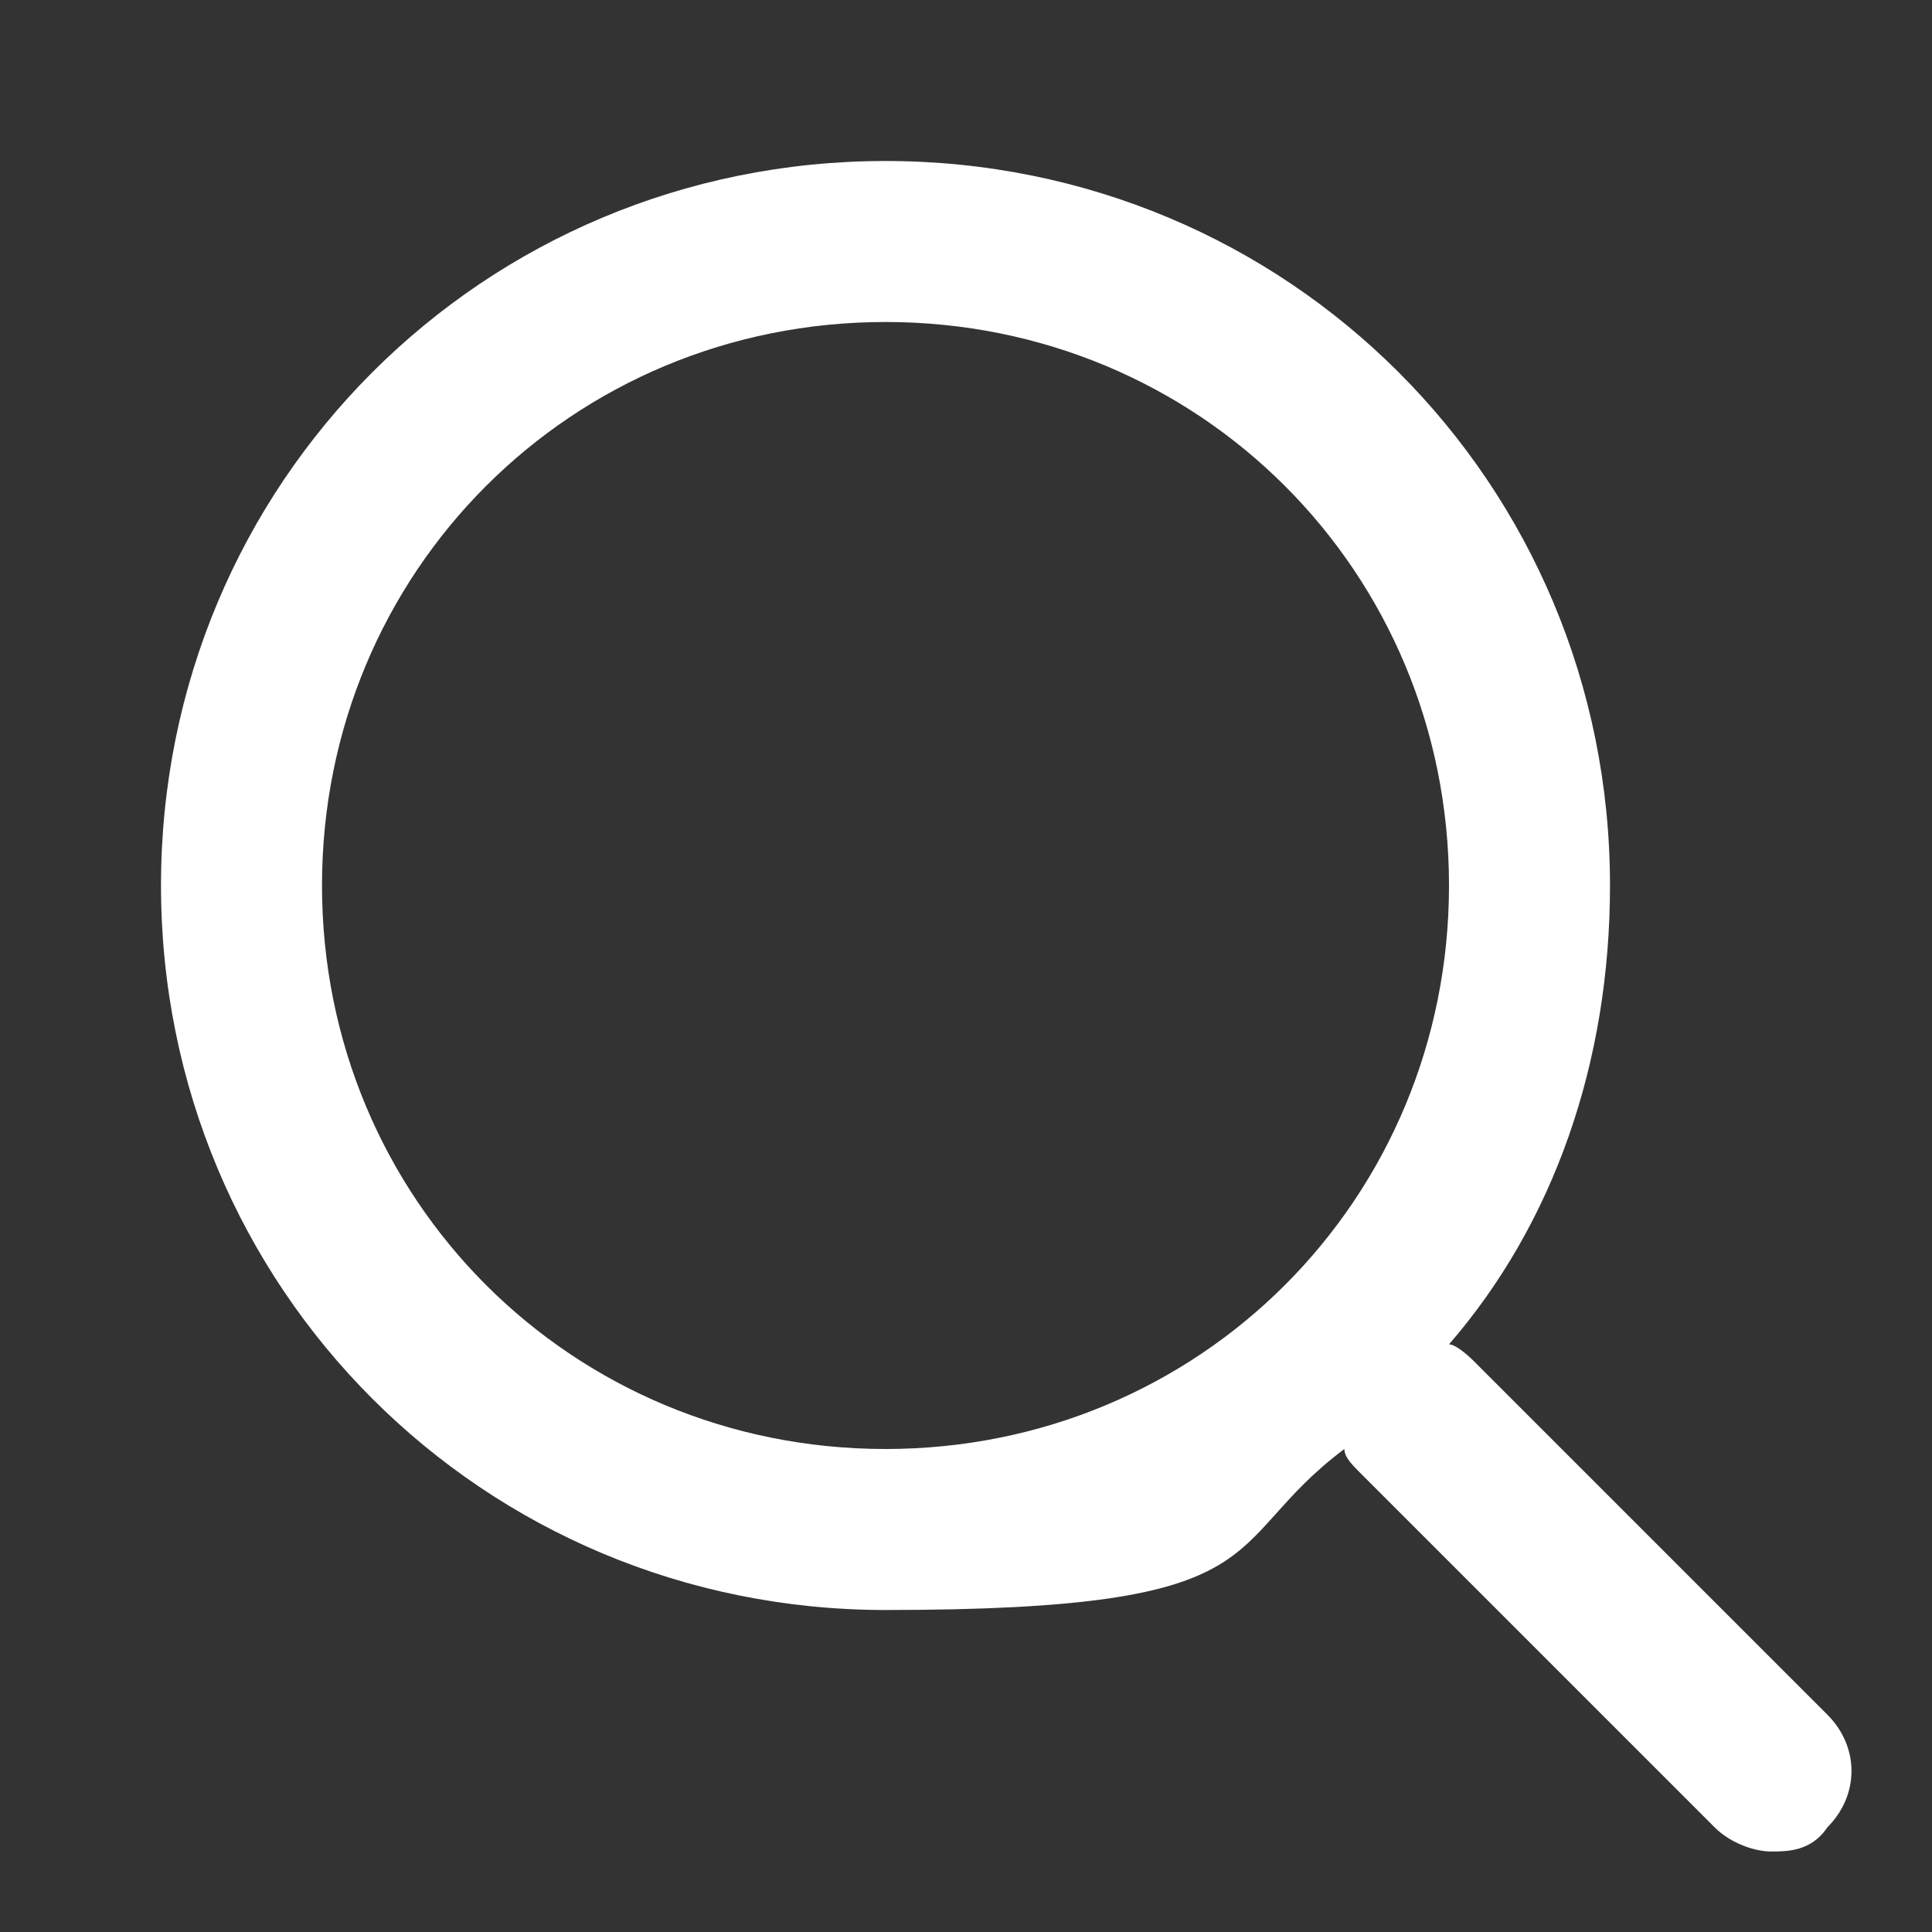 <?xml version="1.0" encoding="UTF-8"?>
<svg id="Layer_1" xmlns="http://www.w3.org/2000/svg" version="1.1" viewBox="0 0 24 24">
  <rect x="0" y="0" width="24" height="24" fill="#333333" stroke="none"/>
  <!-- Generator: Adobe Illustrator 29.1.0, SVG Export Plug-In . SVG Version: 2.1.0 Build 142)  -->
  <defs>
    <style>
      .st0 {
        fill: #fff;
      }
    </style>
  </defs>
  <path class="st0" d="M22.7,21.3l-4.4-4.4c0,0-.2-.2-.3-.2,1.3-1.5,2-3.5,2-5.7,0-5-4-9-9-9S2,6,2,11s4,9,9,9,4.1-.8,5.7-2c0,.1.1.2.2.3l4.4,4.4c.2.2.5.3.7.3s.5,0,.7-.3c.4-.4.4-1,0-1.4ZM11,18c-3.9,0-7-3.1-7-7s3.1-7,7-7,7,3.1,7,7-3.1,7-7,7Z"/>
</svg>